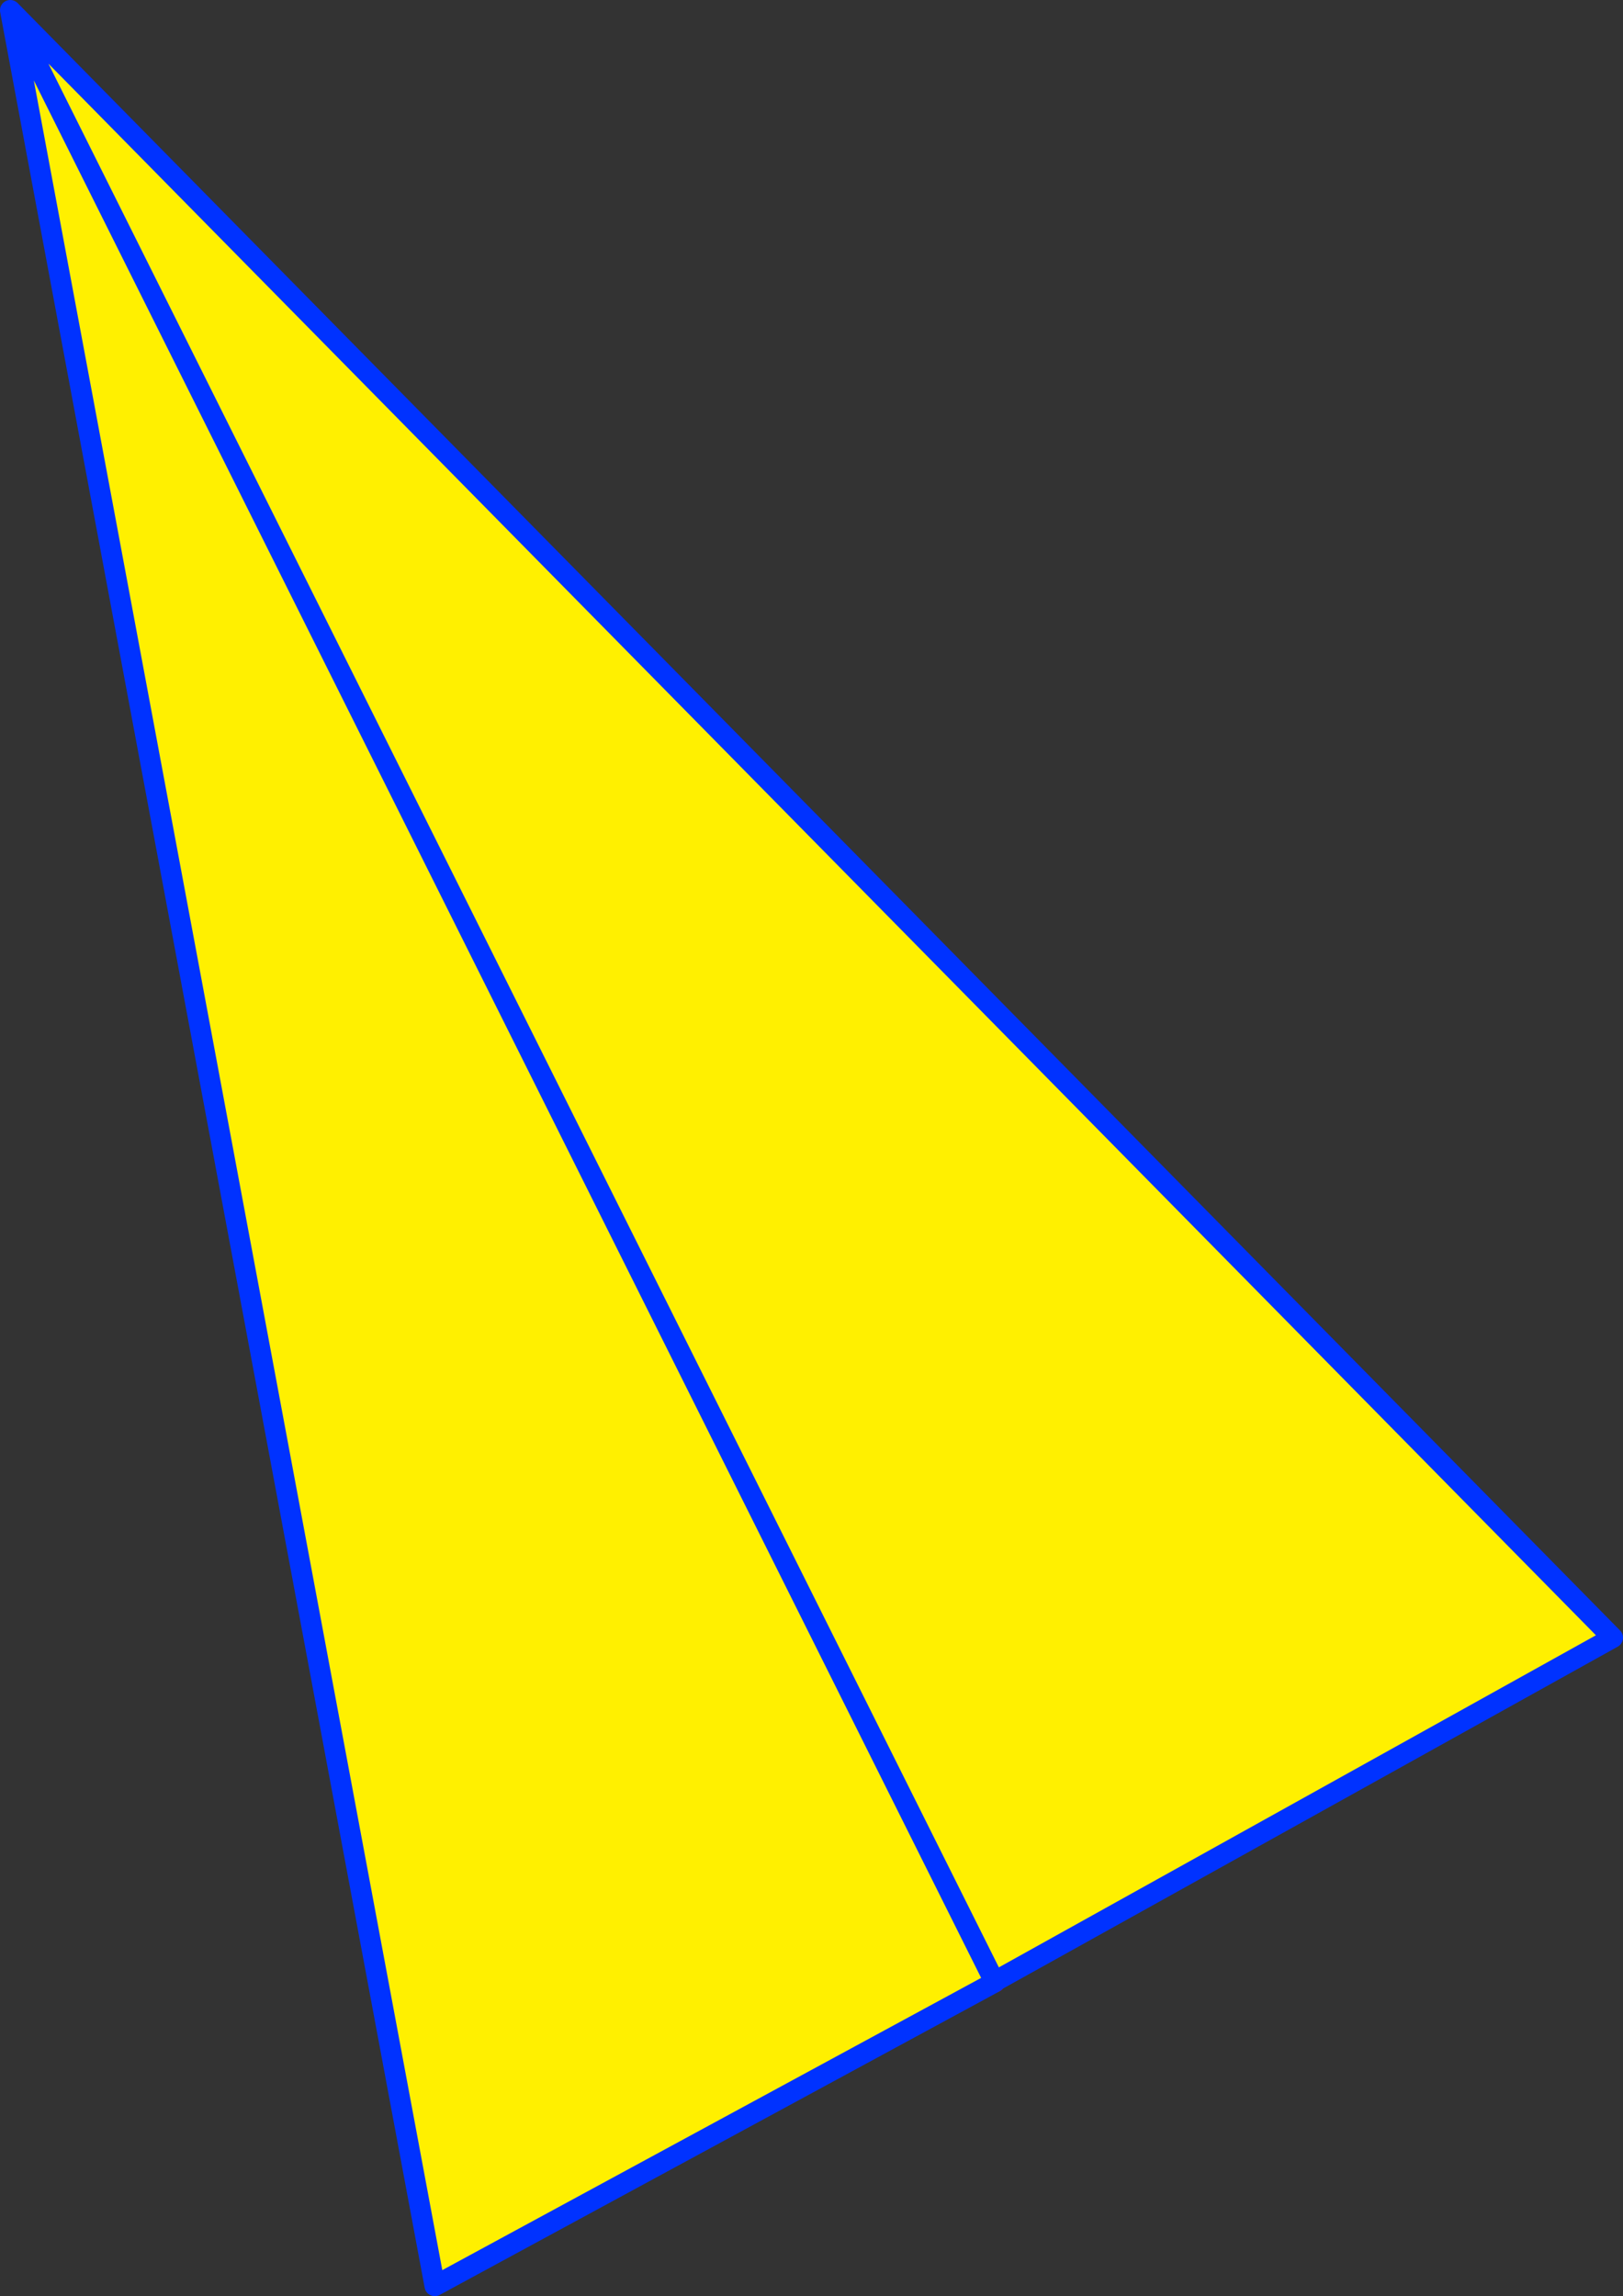 <?xml version="1.0" encoding="UTF-8" standalone="no"?>
<svg xmlns:xlink="http://www.w3.org/1999/xlink" height="223.35px" width="157.9px" xmlns="http://www.w3.org/2000/svg">
  <rect width="100%" height="100%" fill="#333333" stroke="none"/>
  <g transform="matrix(1.0, 0.0, 0.0, 1.0, 120.5, 269.0)">
    <path d="M-23.75 -76.25 L-23.7 -76.2 -78.2 -46.65 -119.5 -268.0 36.4 -109.7 -23.75 -76.25 -119.5 -268.0 -23.75 -76.25" fill="#fff000" fill-rule="evenodd" stroke="none"/>
    <path d="M-23.75 -76.25 L-23.7 -76.2" fill="none" stroke="#ff0000" stroke-linecap="round" stroke-linejoin="round" stroke-width="2.0"/>
    <path d="M-23.7 -76.2 L-78.2 -46.65 -119.5 -268.0 36.4 -109.7 -23.75 -76.25 -119.5 -268.0" fill="none" stroke="#0032ff" stroke-linecap="round" stroke-linejoin="round" stroke-width="2.0"/>
  </g>
</svg>
